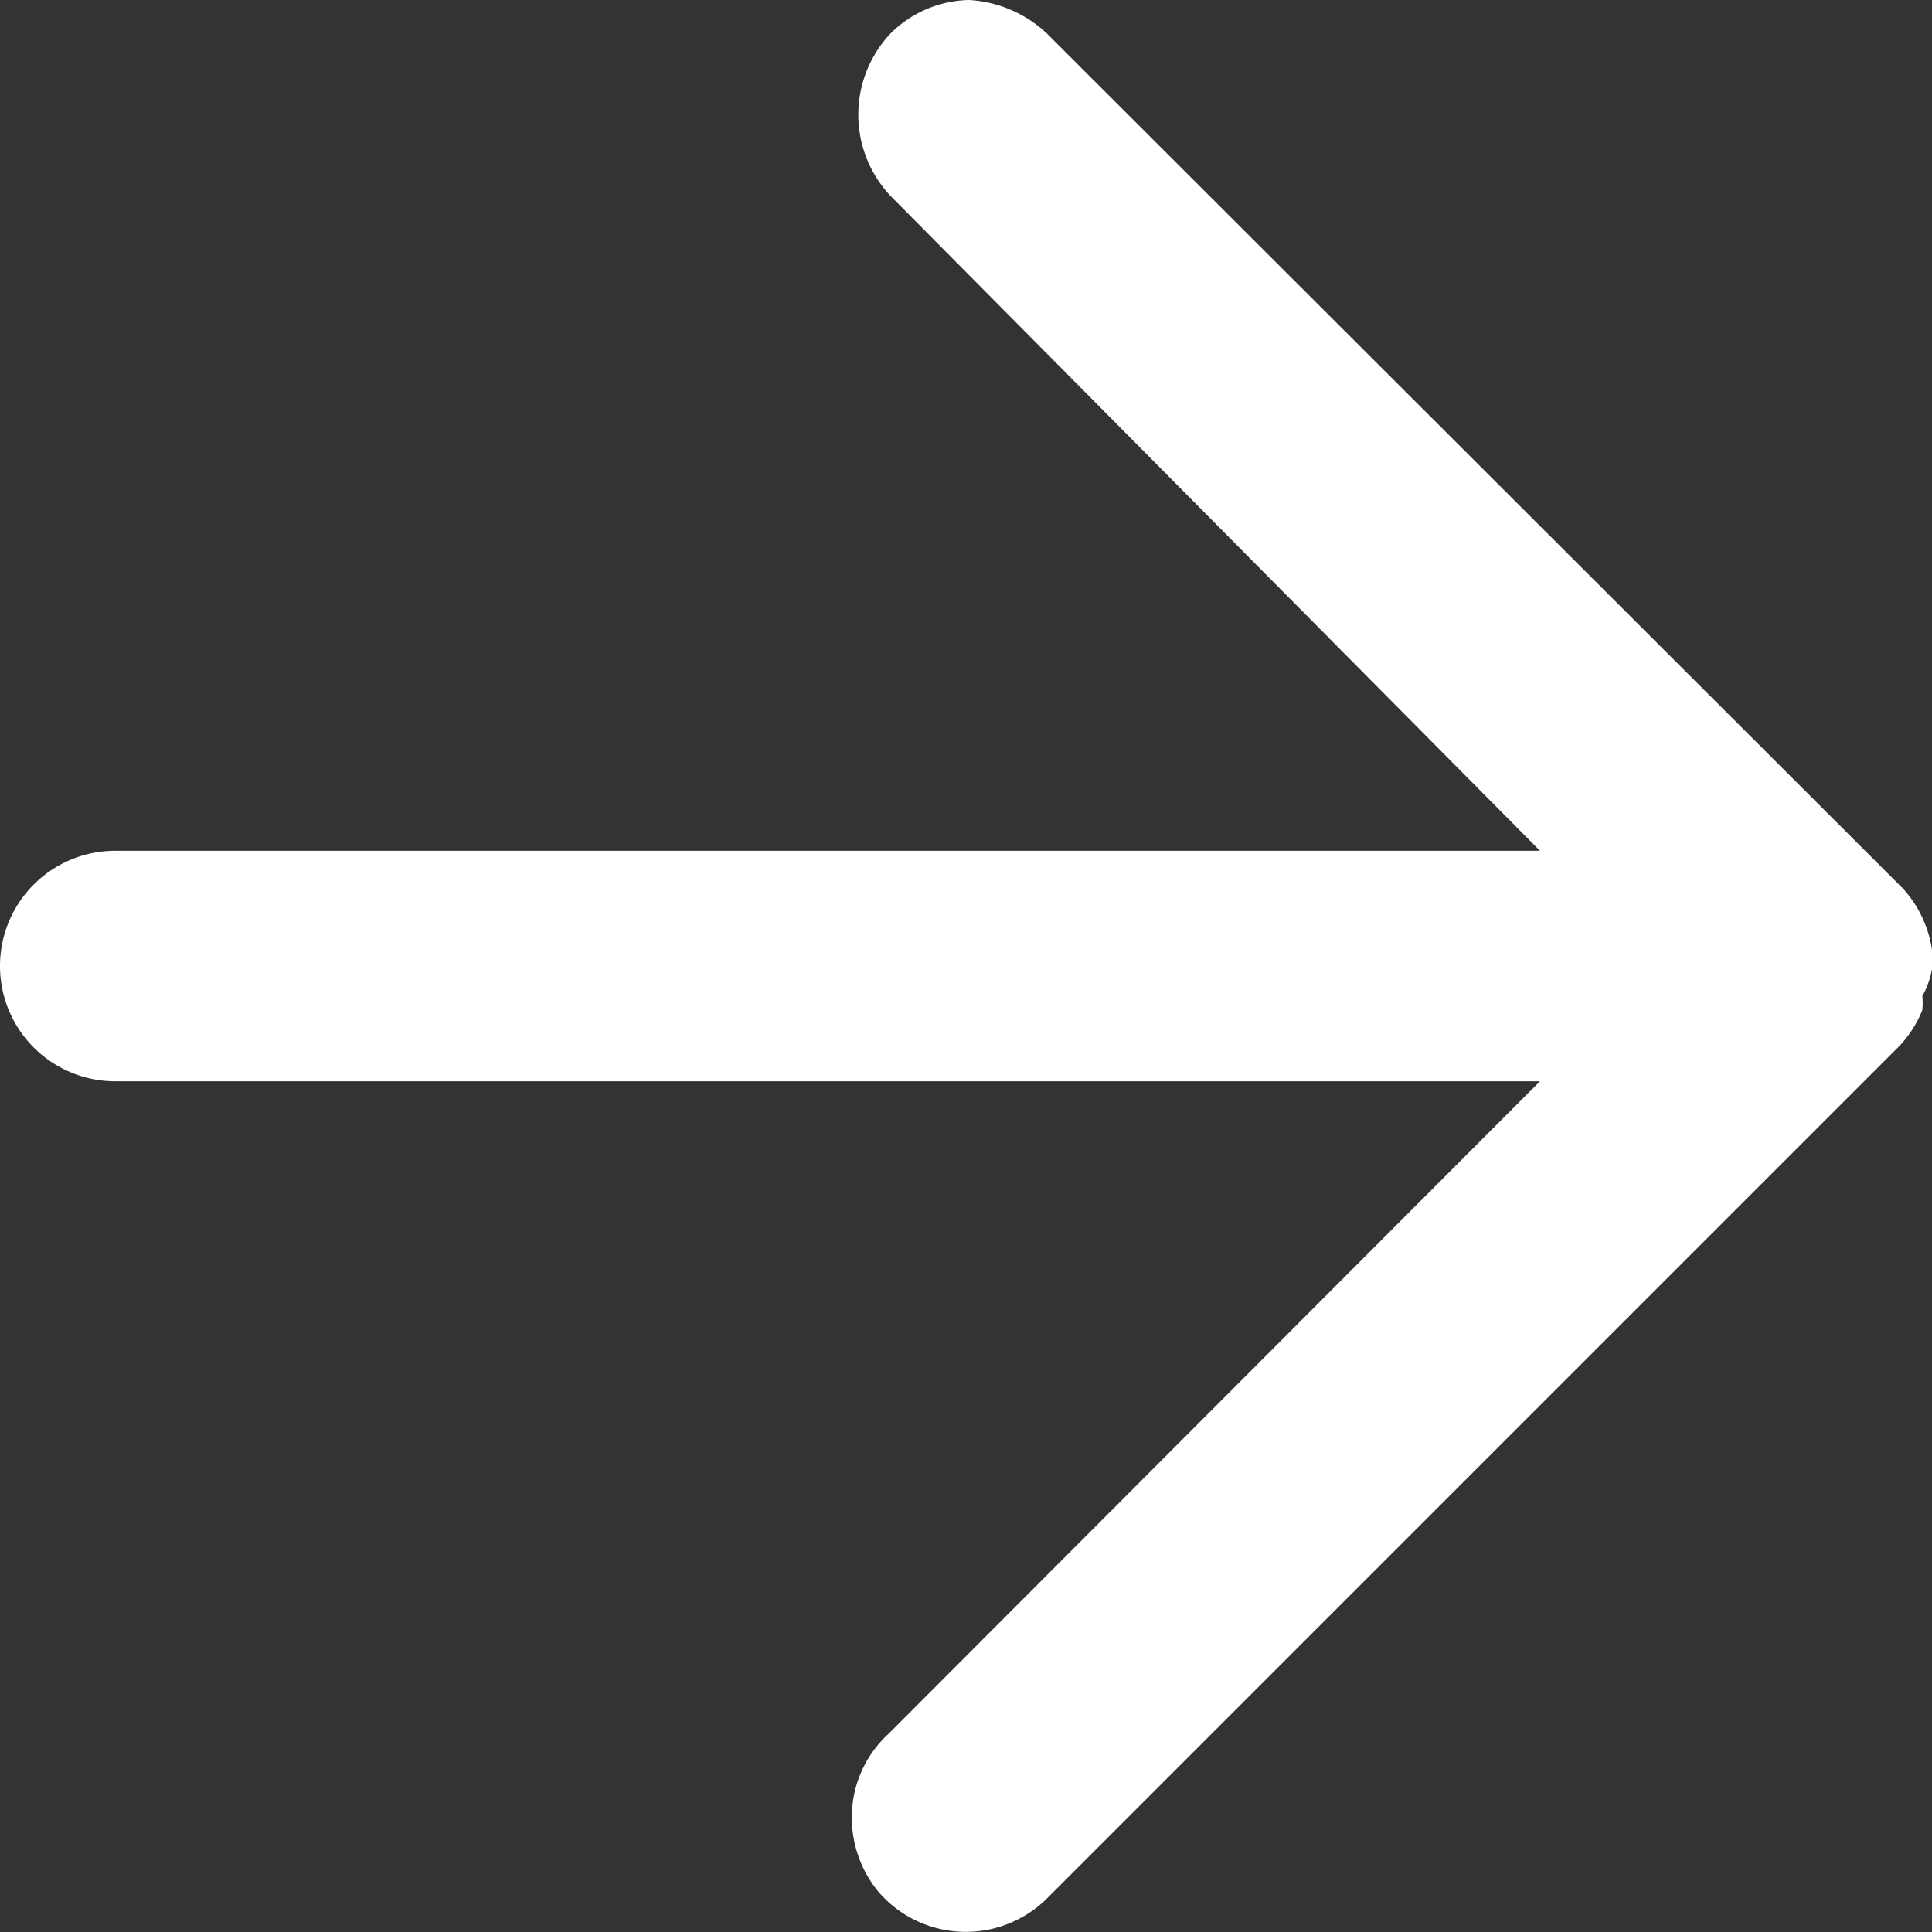 <svg xmlns="http://www.w3.org/2000/svg" viewBox="0 0 17.94 17.94">
  <rect x="0" y="0" width="17.94" height="17.94" fill="#333333" stroke="none"/>
  <title>FRECCIARisorsa 12</title>
  <path d="M17.94,9h0a1.16,1.16,0,0,0,0-.18,1.08,1.08,0,0,0-.27-.57L9.72.31A1.15,1.15,0,0,0,9,0a1.06,1.06,0,0,0-.73.31,1.1,1.1,0,0,0,0,1.51L14.3,7.9H1.07a1.07,1.07,0,1,0,0,2.14H14.3L8.25,16.1a1.05,1.05,0,0,0-.34.76,1.08,1.08,0,0,0,.25.71,1.07,1.07,0,0,0,1.56.06L17.6,9.75a1.05,1.05,0,0,0,.25-.37.61.61,0,0,0,0-.13A.82.82,0,0,0,17.94,9Z" fill="#fff"/>
</svg>
